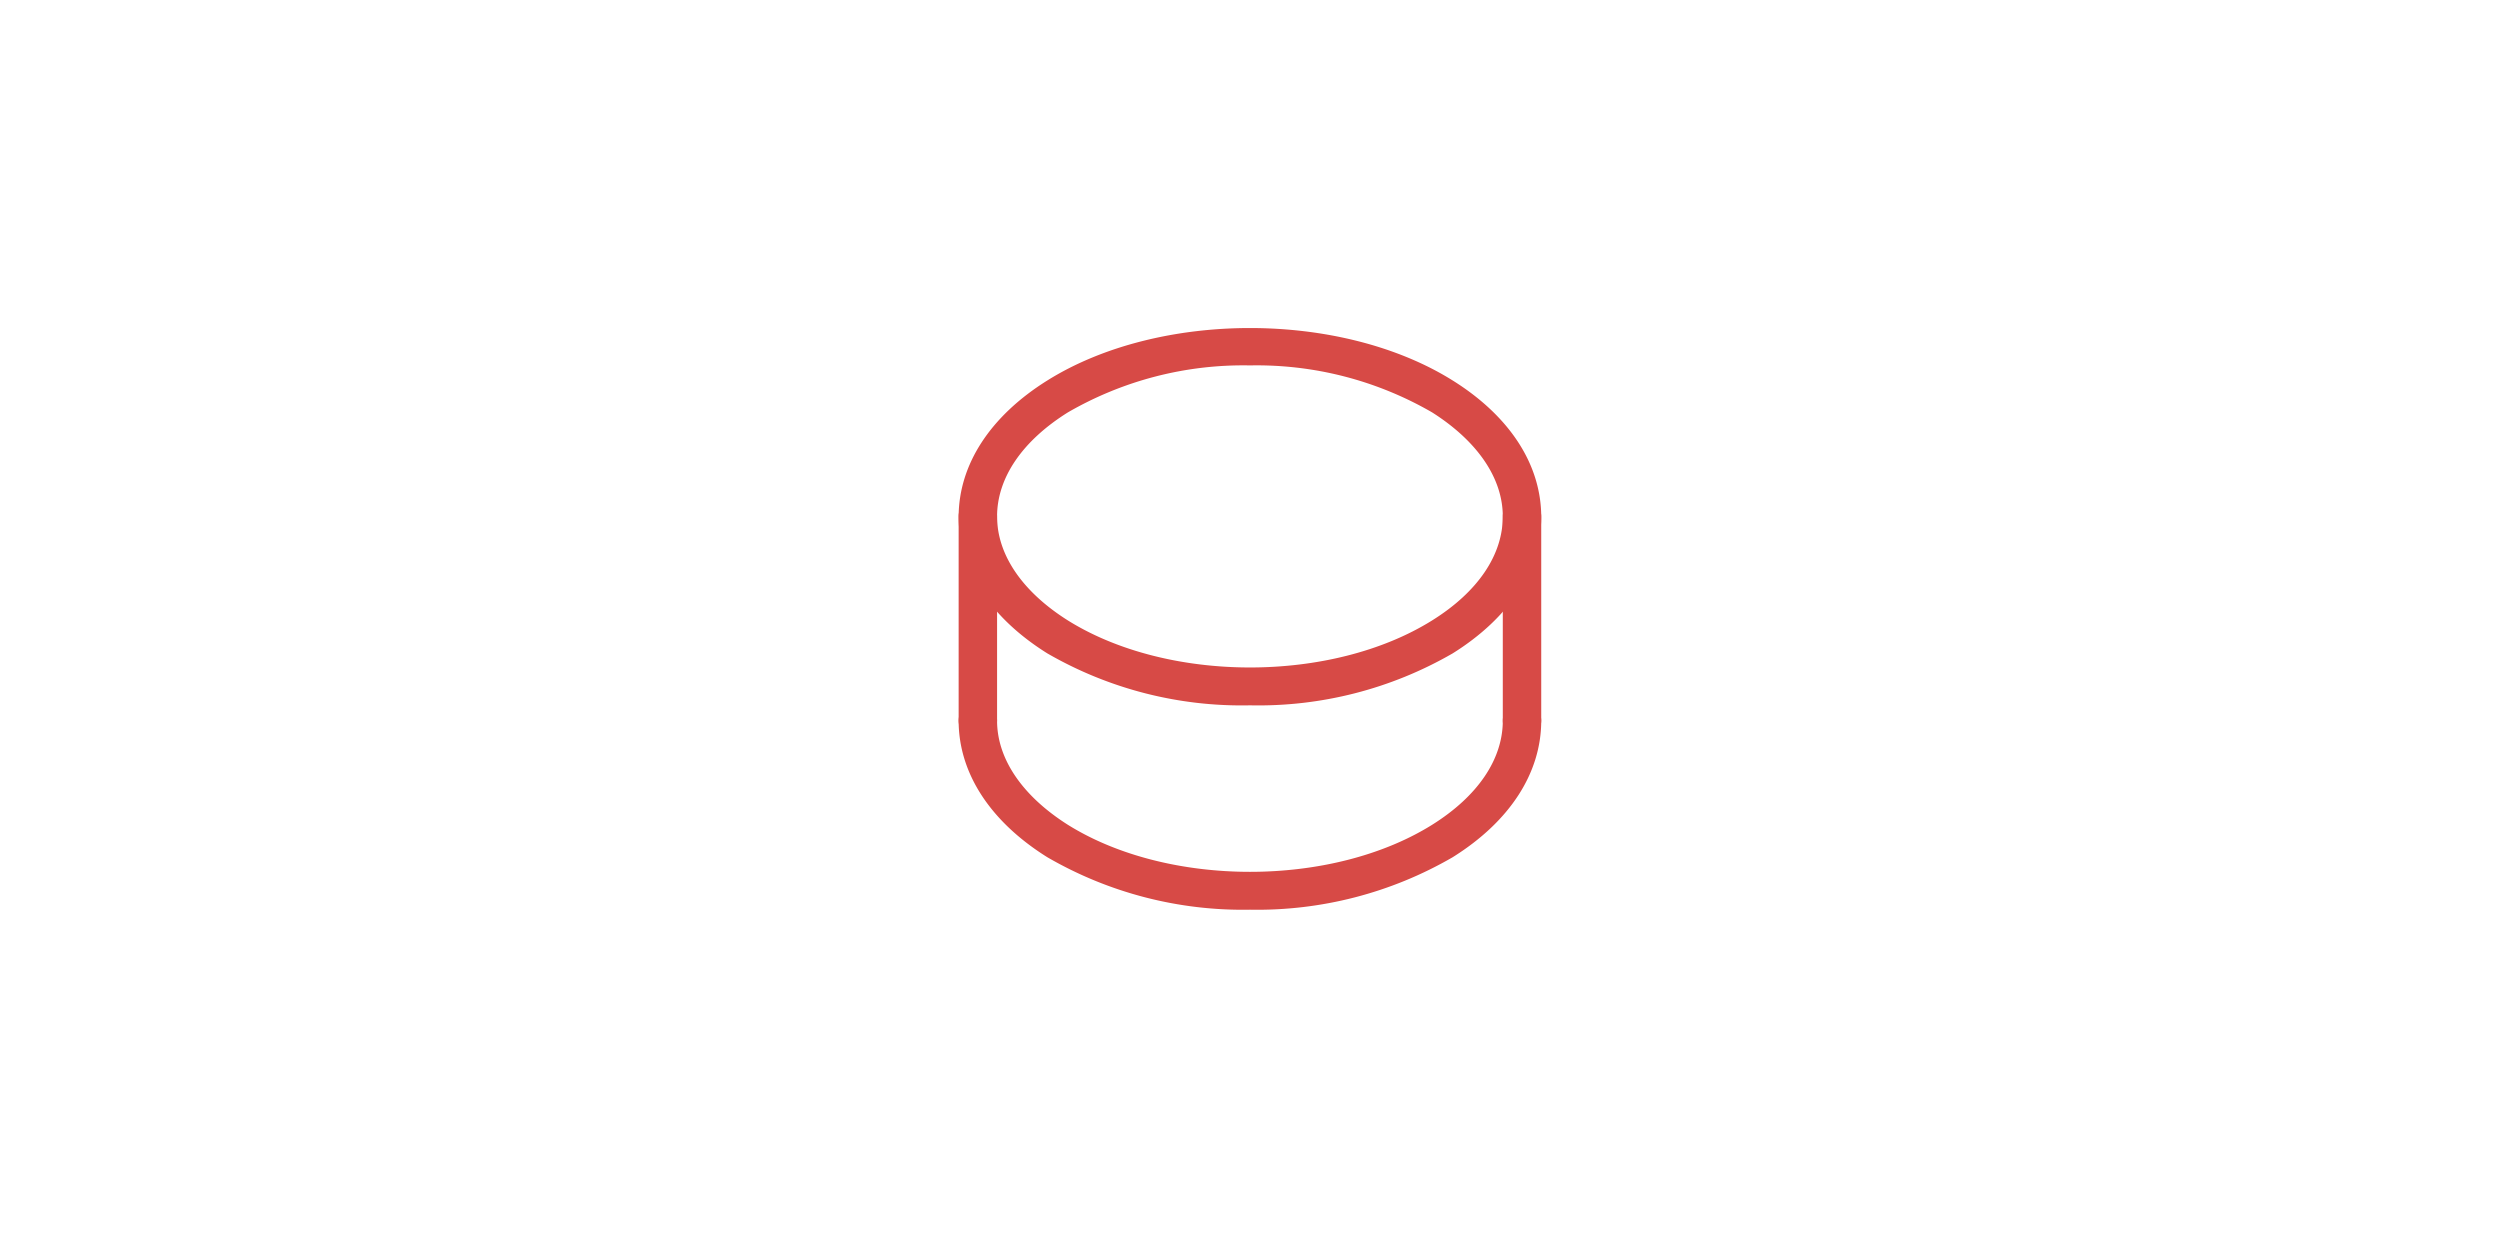 <svg xmlns="http://www.w3.org/2000/svg" viewBox="0 0 195.12 96.54"><defs><style>.b2363782-4eaf-4de3-aeb7-40b2d7171404{fill:#fff;}.b423e073-760d-451b-a3ed-47f383352fe4{fill:#d74a46;}</style></defs><title>hockey-tcgs</title><g id="e6ae0c26-2e4f-4171-bd17-0935743fa743" data-name="Layer 2"><g id="eccbe50f-d1a8-41b8-948a-cbbdc3fb2e7f" data-name="Layer 1"><g id="a65b05aa-952c-47ee-aa4c-0ca78ca9c95d" data-name="hockey-cards"><rect class="b2363782-4eaf-4de3-aeb7-40b2d7171404" width="195.12" height="96.54"></rect><path class="b423e073-760d-451b-a3ed-47f383352fe4" d="M97.56,55.05A30.3,30.3,0,0,1,81.75,51c-4.47-2.79-6.93-6.57-6.93-10.65s2.46-7.87,6.93-10.66c8.72-5.45,22.9-5.45,31.62,0h0c4.47,2.79,6.92,6.58,6.92,10.66s-2.45,7.86-6.92,10.65A30.3,30.3,0,0,1,97.56,55.05Zm0-26.53a27.31,27.31,0,0,0-14.22,3.67c-3.56,2.23-5.52,5.11-5.52,8.12s2,5.89,5.52,8.11c7.84,4.9,20.6,4.9,28.44,0,3.56-2.22,5.51-5.1,5.51-8.11s-2-5.89-5.51-8.12h0A27.31,27.31,0,0,0,97.56,28.52Z"></path><path class="b423e073-760d-451b-a3ed-47f383352fe4" d="M97.56,71a30.4,30.4,0,0,1-15.81-4.09c-4.47-2.79-6.93-6.58-6.93-10.66a1.5,1.5,0,1,1,3,0c0,3,2,5.89,5.52,8.12,7.84,4.9,20.6,4.9,28.44,0,3.56-2.23,5.51-5.11,5.51-8.12a1.5,1.5,0,0,1,3,0c0,4.08-2.45,7.87-6.92,10.66A30.4,30.4,0,0,1,97.56,71Z"></path><path class="b423e073-760d-451b-a3ed-47f383352fe4" d="M118.79,57.73a1.5,1.5,0,0,1-1.5-1.5V40.31a1.5,1.5,0,0,1,3,0V56.23A1.5,1.5,0,0,1,118.79,57.73Z"></path><path class="b423e073-760d-451b-a3ed-47f383352fe4" d="M76.32,57.73a1.5,1.5,0,0,1-1.5-1.5V40.31a1.5,1.5,0,0,1,3,0V56.23A1.5,1.5,0,0,1,76.32,57.73Z"></path></g></g></g></svg>